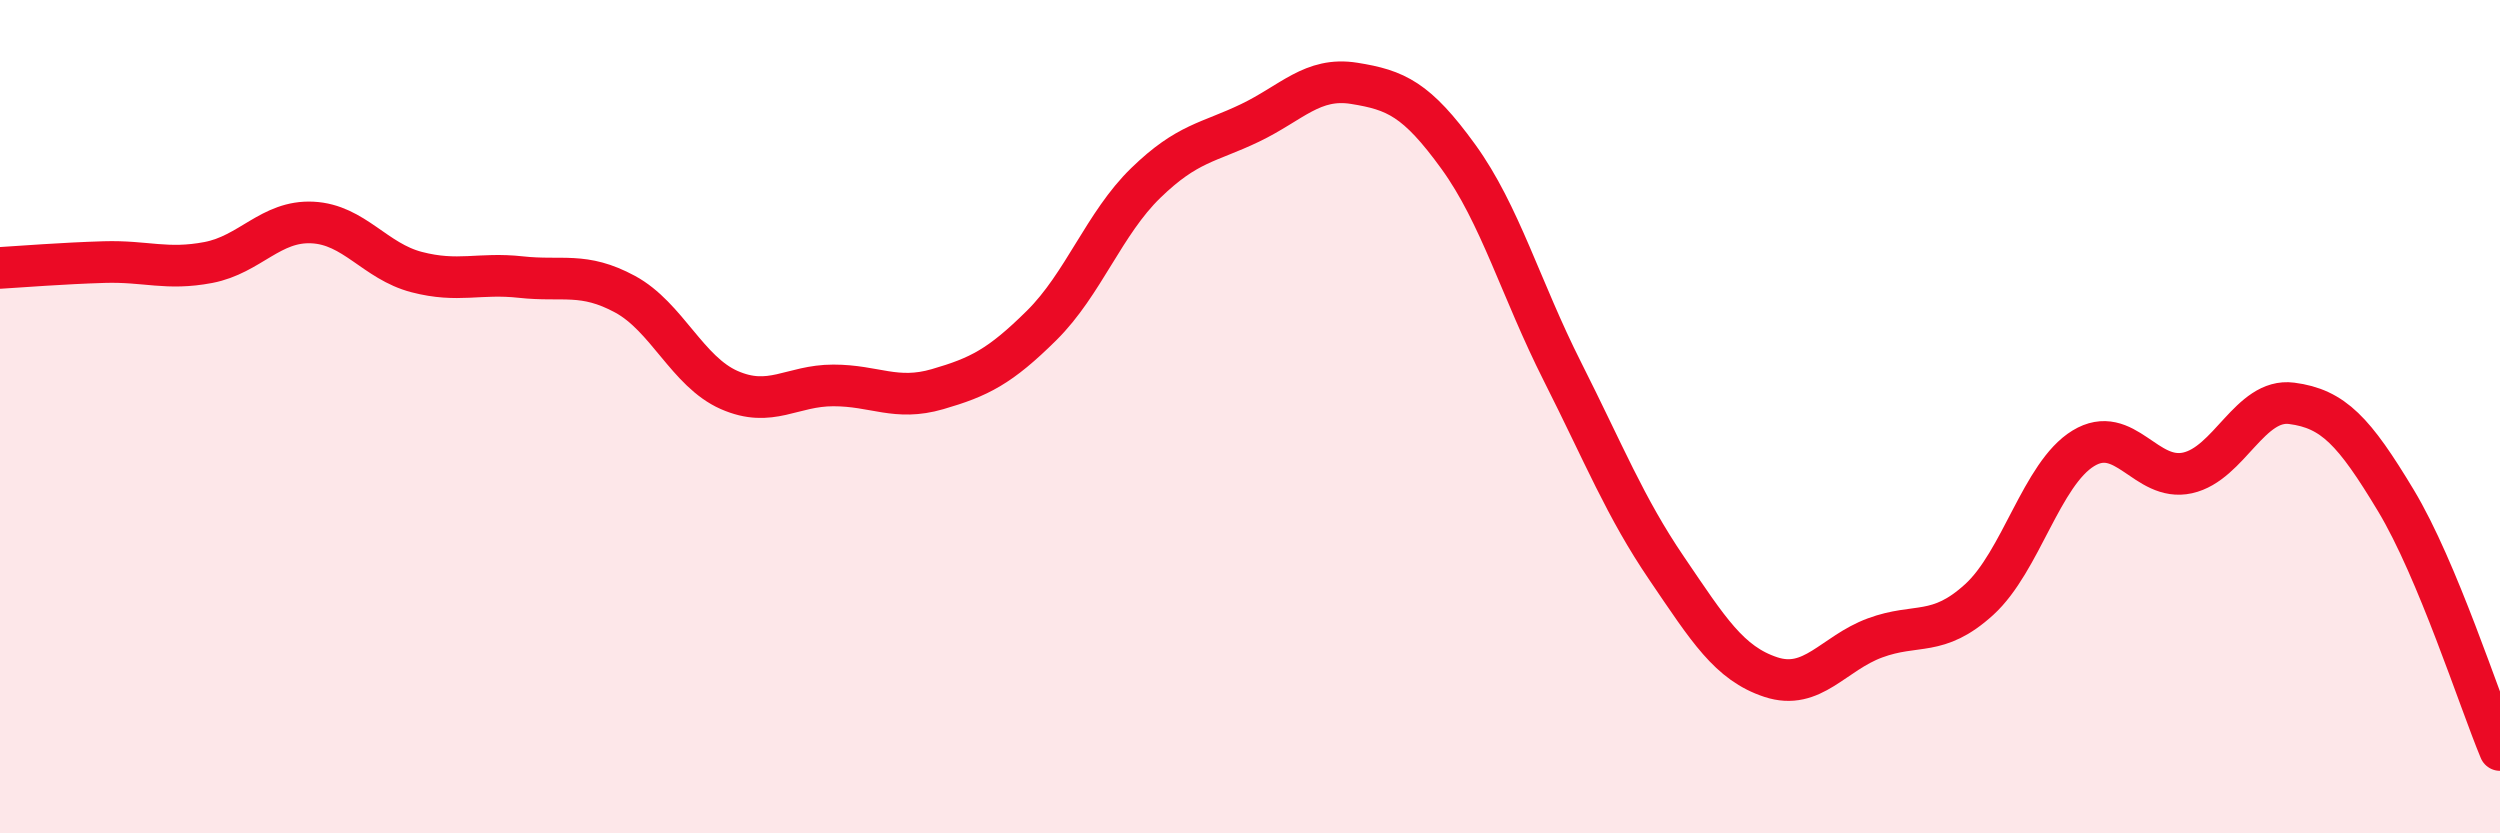 
    <svg width="60" height="20" viewBox="0 0 60 20" xmlns="http://www.w3.org/2000/svg">
      <path
        d="M 0,6.43 C 0.5,6.4 1.5,6.32 2.5,6.29 C 3.5,6.26 4,6.49 5,6.3 C 6,6.11 6.5,5.29 7.5,5.34 C 8.5,5.39 9,6.27 10,6.53 C 11,6.79 11.5,6.54 12.5,6.65 C 13.5,6.76 14,6.52 15,7.06 C 16,7.6 16.5,8.92 17.5,9.36 C 18.5,9.8 19,9.25 20,9.25 C 21,9.25 21.5,9.63 22.5,9.34 C 23.5,9.05 24,8.8 25,7.81 C 26,6.82 26.5,5.36 27.5,4.39 C 28.5,3.42 29,3.43 30,2.95 C 31,2.47 31.5,1.84 32.5,2 C 33.5,2.16 34,2.38 35,3.76 C 36,5.14 36.5,6.94 37.5,8.92 C 38.5,10.9 39,12.17 40,13.64 C 41,15.11 41.5,15.92 42.5,16.25 C 43.5,16.58 44,15.68 45,15.31 C 46,14.94 46.5,15.3 47.5,14.39 C 48.5,13.48 49,11.37 50,10.76 C 51,10.15 51.5,11.57 52.5,11.35 C 53.5,11.13 54,9.55 55,9.68 C 56,9.81 56.5,10.35 57.5,12.01 C 58.5,13.67 59.5,16.8 60,18L60 20L0 20Z"
        fill="#EB0A25"
        opacity="0.1"
        stroke-linecap="round"
        stroke-linejoin="round"
      />
      <path
        d="M 0,6.43 C 0.5,6.4 1.5,6.32 2.5,6.29 C 3.5,6.26 4,6.49 5,6.3 C 6,6.11 6.5,5.29 7.5,5.34 C 8.5,5.39 9,6.27 10,6.53 C 11,6.79 11.5,6.54 12.5,6.65 C 13.5,6.76 14,6.52 15,7.06 C 16,7.6 16.5,8.92 17.5,9.36 C 18.5,9.8 19,9.25 20,9.25 C 21,9.25 21.5,9.63 22.5,9.34 C 23.5,9.05 24,8.8 25,7.81 C 26,6.82 26.5,5.36 27.5,4.39 C 28.5,3.42 29,3.43 30,2.95 C 31,2.47 31.5,1.84 32.5,2 C 33.5,2.16 34,2.38 35,3.76 C 36,5.14 36.5,6.94 37.5,8.92 C 38.5,10.9 39,12.17 40,13.64 C 41,15.11 41.5,15.92 42.5,16.25 C 43.5,16.58 44,15.68 45,15.31 C 46,14.94 46.5,15.3 47.5,14.39 C 48.5,13.48 49,11.37 50,10.76 C 51,10.15 51.5,11.57 52.5,11.35 C 53.5,11.13 54,9.55 55,9.68 C 56,9.81 56.5,10.35 57.5,12.01 C 58.5,13.67 59.5,16.8 60,18"
        stroke="#EB0A25"
        stroke-width="1"
        fill="none"
        stroke-linecap="round"
        stroke-linejoin="round"
      />
    </svg>
  